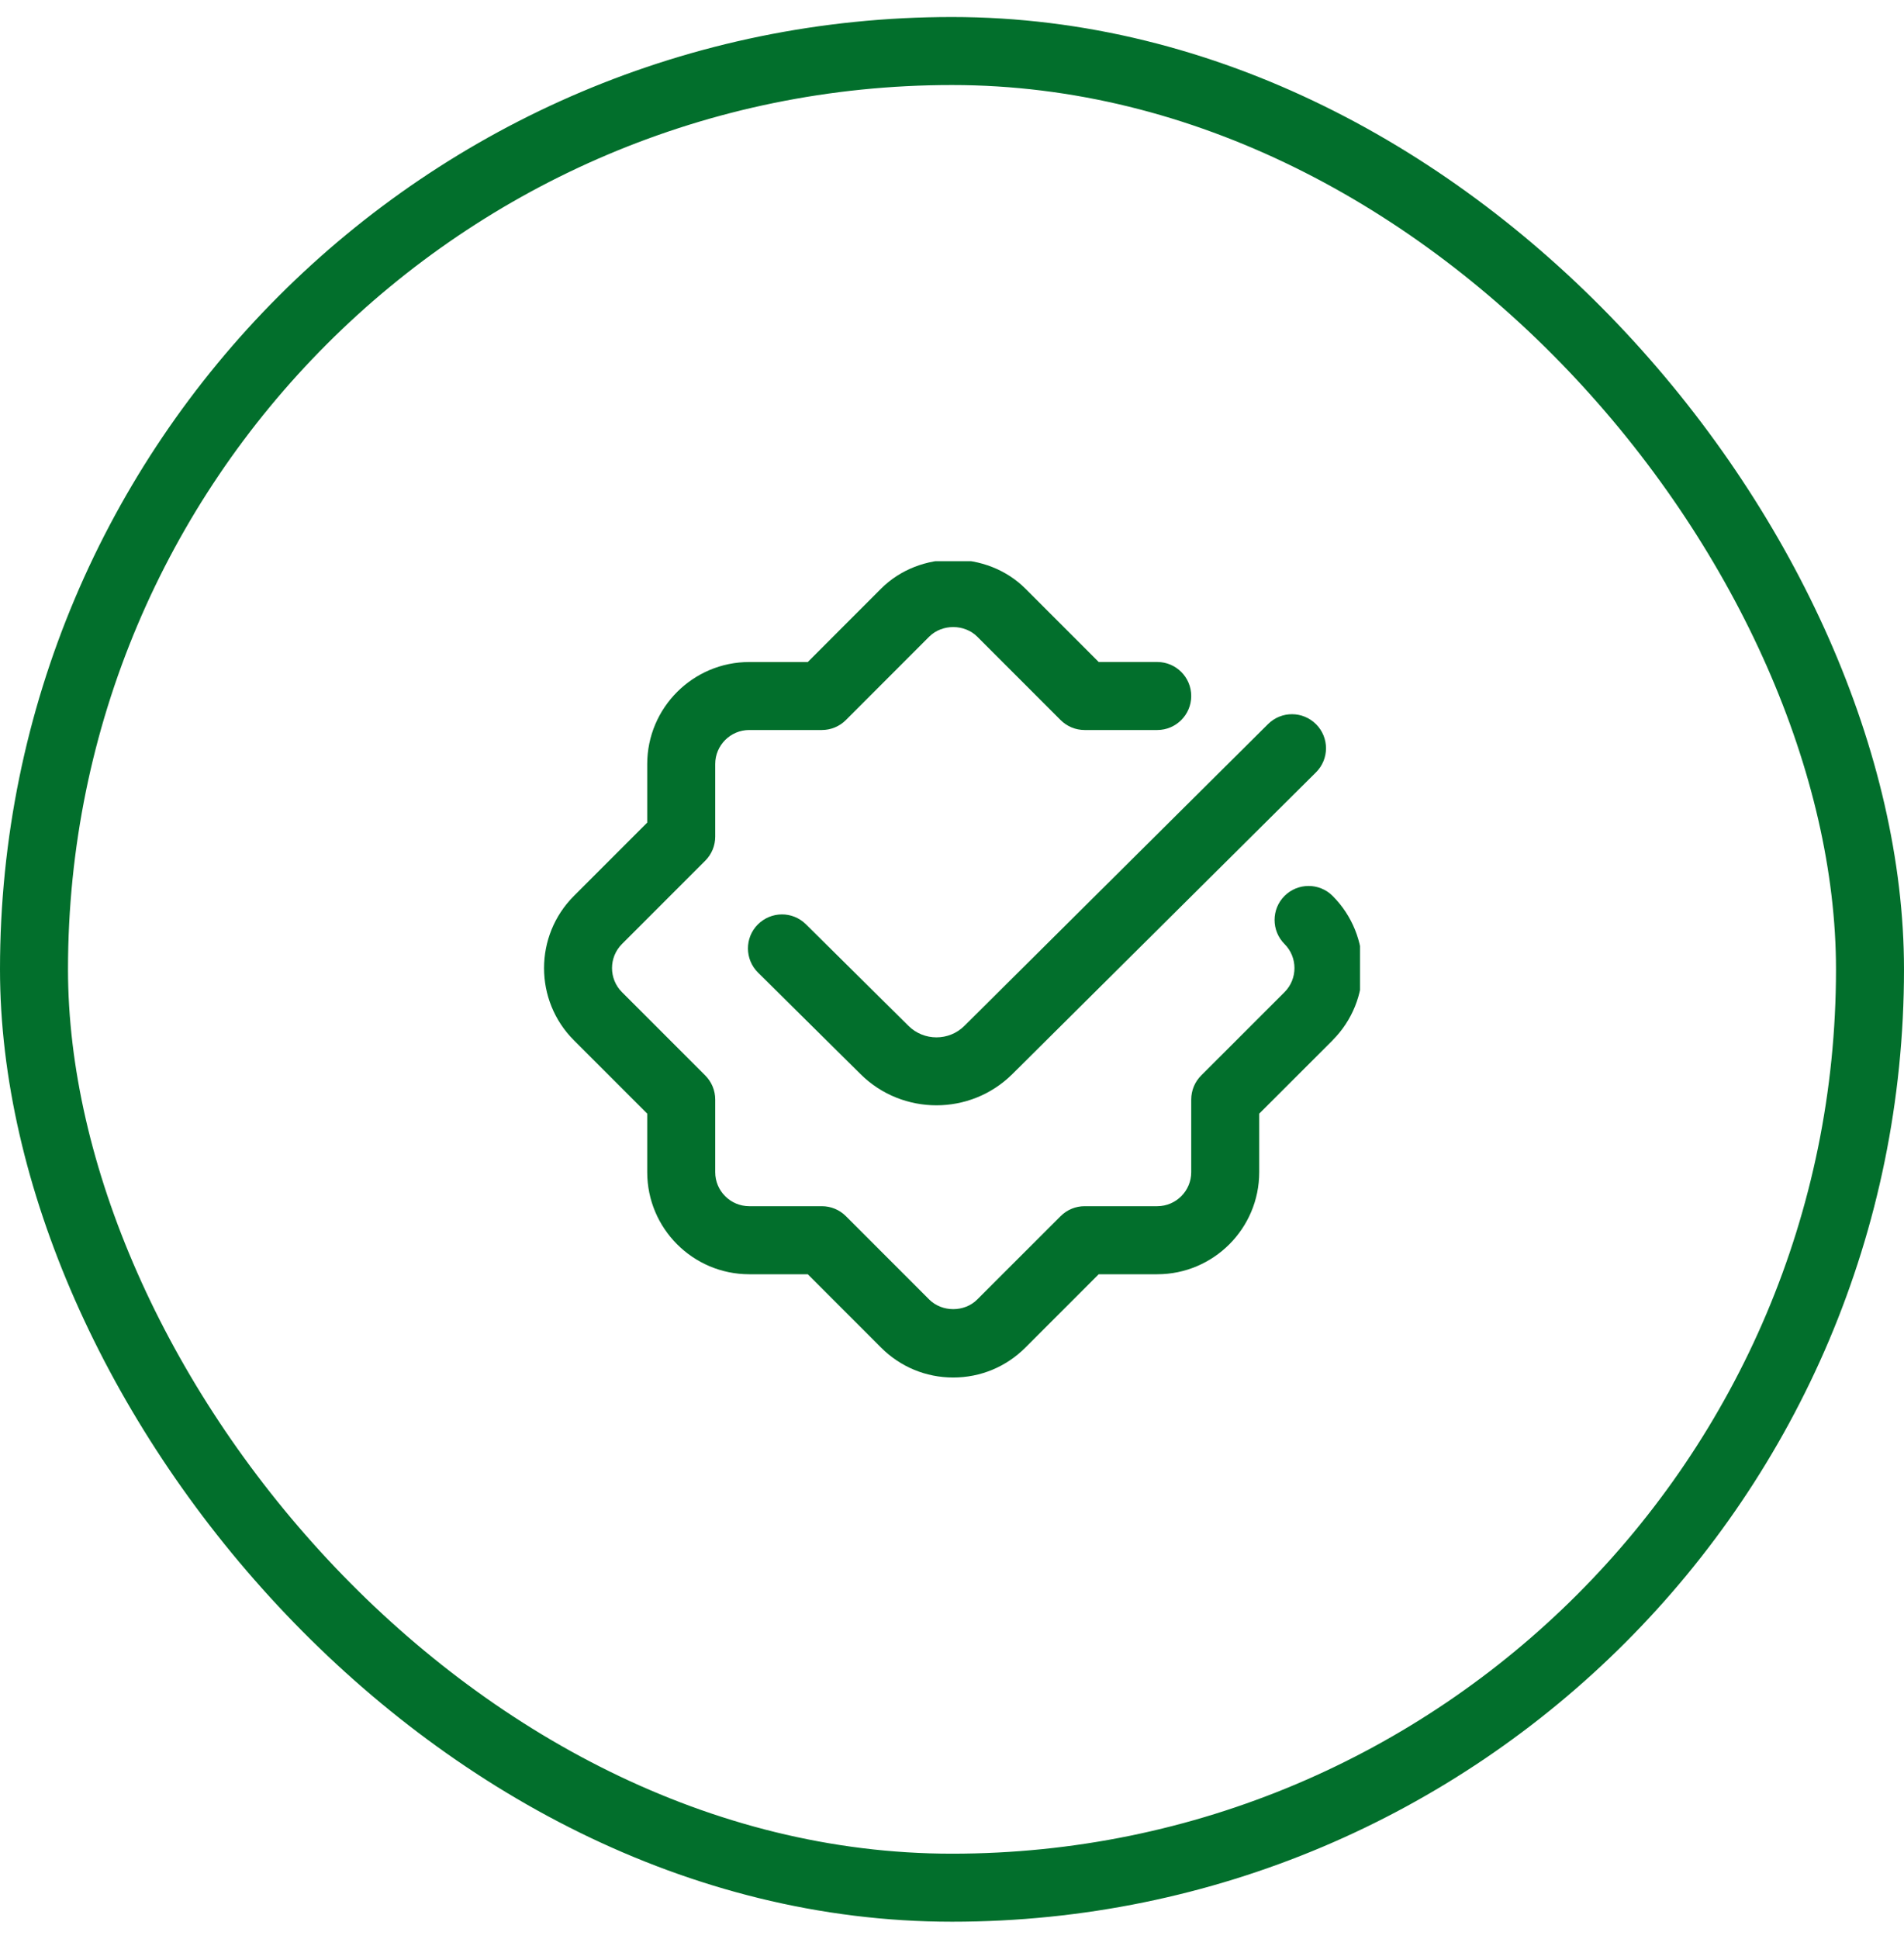 <svg xmlns="http://www.w3.org/2000/svg" fill="none" viewBox="0 0 56 57" height="57" width="56">
<rect stroke-width="2" stroke="#026F2C" rx="27" height="54" width="54" y="1.5" x="1"></rect>
<g clip-path="url(#clip0_427_4669)">
<path fill="#026F2C" d="M39.195 30.585L37.036 32.742V34.464C37.036 36.118 35.69 37.464 34.036 37.464H32.315L30.157 39.621C29.592 40.187 28.838 40.5 28.036 40.5C27.234 40.5 26.481 40.188 25.915 39.621L23.758 37.464H22.036C20.382 37.464 19.036 36.118 19.036 34.464V32.742L16.879 30.585C15.709 29.416 15.709 27.512 16.879 26.342L19.036 24.185V22.464C19.036 20.81 20.382 19.464 22.036 19.464H23.758L25.915 17.306C27.049 16.171 29.026 16.174 30.158 17.306L32.315 19.463H34.036C34.589 19.463 35.036 19.911 35.036 20.463C35.036 21.015 34.589 21.463 34.036 21.463H31.901C31.635 21.463 31.381 21.358 31.194 21.17L28.743 18.719C28.366 18.343 27.709 18.341 27.329 18.719L24.879 21.17C24.691 21.358 24.438 21.463 24.172 21.463H22.036C21.484 21.463 21.036 21.912 21.036 22.463V24.598C21.036 24.863 20.931 25.118 20.743 25.305L18.293 27.755C17.903 28.145 17.903 28.779 18.293 29.17L20.743 31.62C20.931 31.808 21.036 32.061 21.036 32.327V34.463C21.036 35.015 21.484 35.463 22.036 35.463H24.172C24.438 35.463 24.692 35.568 24.879 35.756L27.329 38.206C27.708 38.584 28.366 38.584 28.742 38.206L31.194 35.756C31.382 35.568 31.635 35.463 31.901 35.463H34.036C34.588 35.463 35.036 35.015 35.036 34.463V32.327C35.036 32.061 35.141 31.807 35.329 31.62L37.78 29.17C38.17 28.78 38.17 28.145 37.78 27.755C37.39 27.364 37.39 26.731 37.78 26.341C38.171 25.951 38.804 25.95 39.195 26.341C40.363 27.51 40.363 29.413 39.195 30.583V30.585ZM26.721 30.162L23.703 27.174C23.309 26.784 22.678 26.789 22.288 27.181C21.899 27.573 21.903 28.206 22.295 28.595L25.314 31.584C25.928 32.192 26.736 32.497 27.543 32.497C28.35 32.497 29.16 32.19 29.775 31.579L38.705 22.708C39.097 22.319 39.099 21.686 38.709 21.294C38.319 20.902 37.687 20.899 37.295 21.289L28.365 30.161C27.912 30.612 27.175 30.612 26.721 30.162Z"></path>
</g>
<defs>
<clipPath id="clip0_427_4669">
<rect transform="translate(16 16.5)" fill="white" height="24" width="24"></rect>
</clipPath>
</defs>
</svg>
